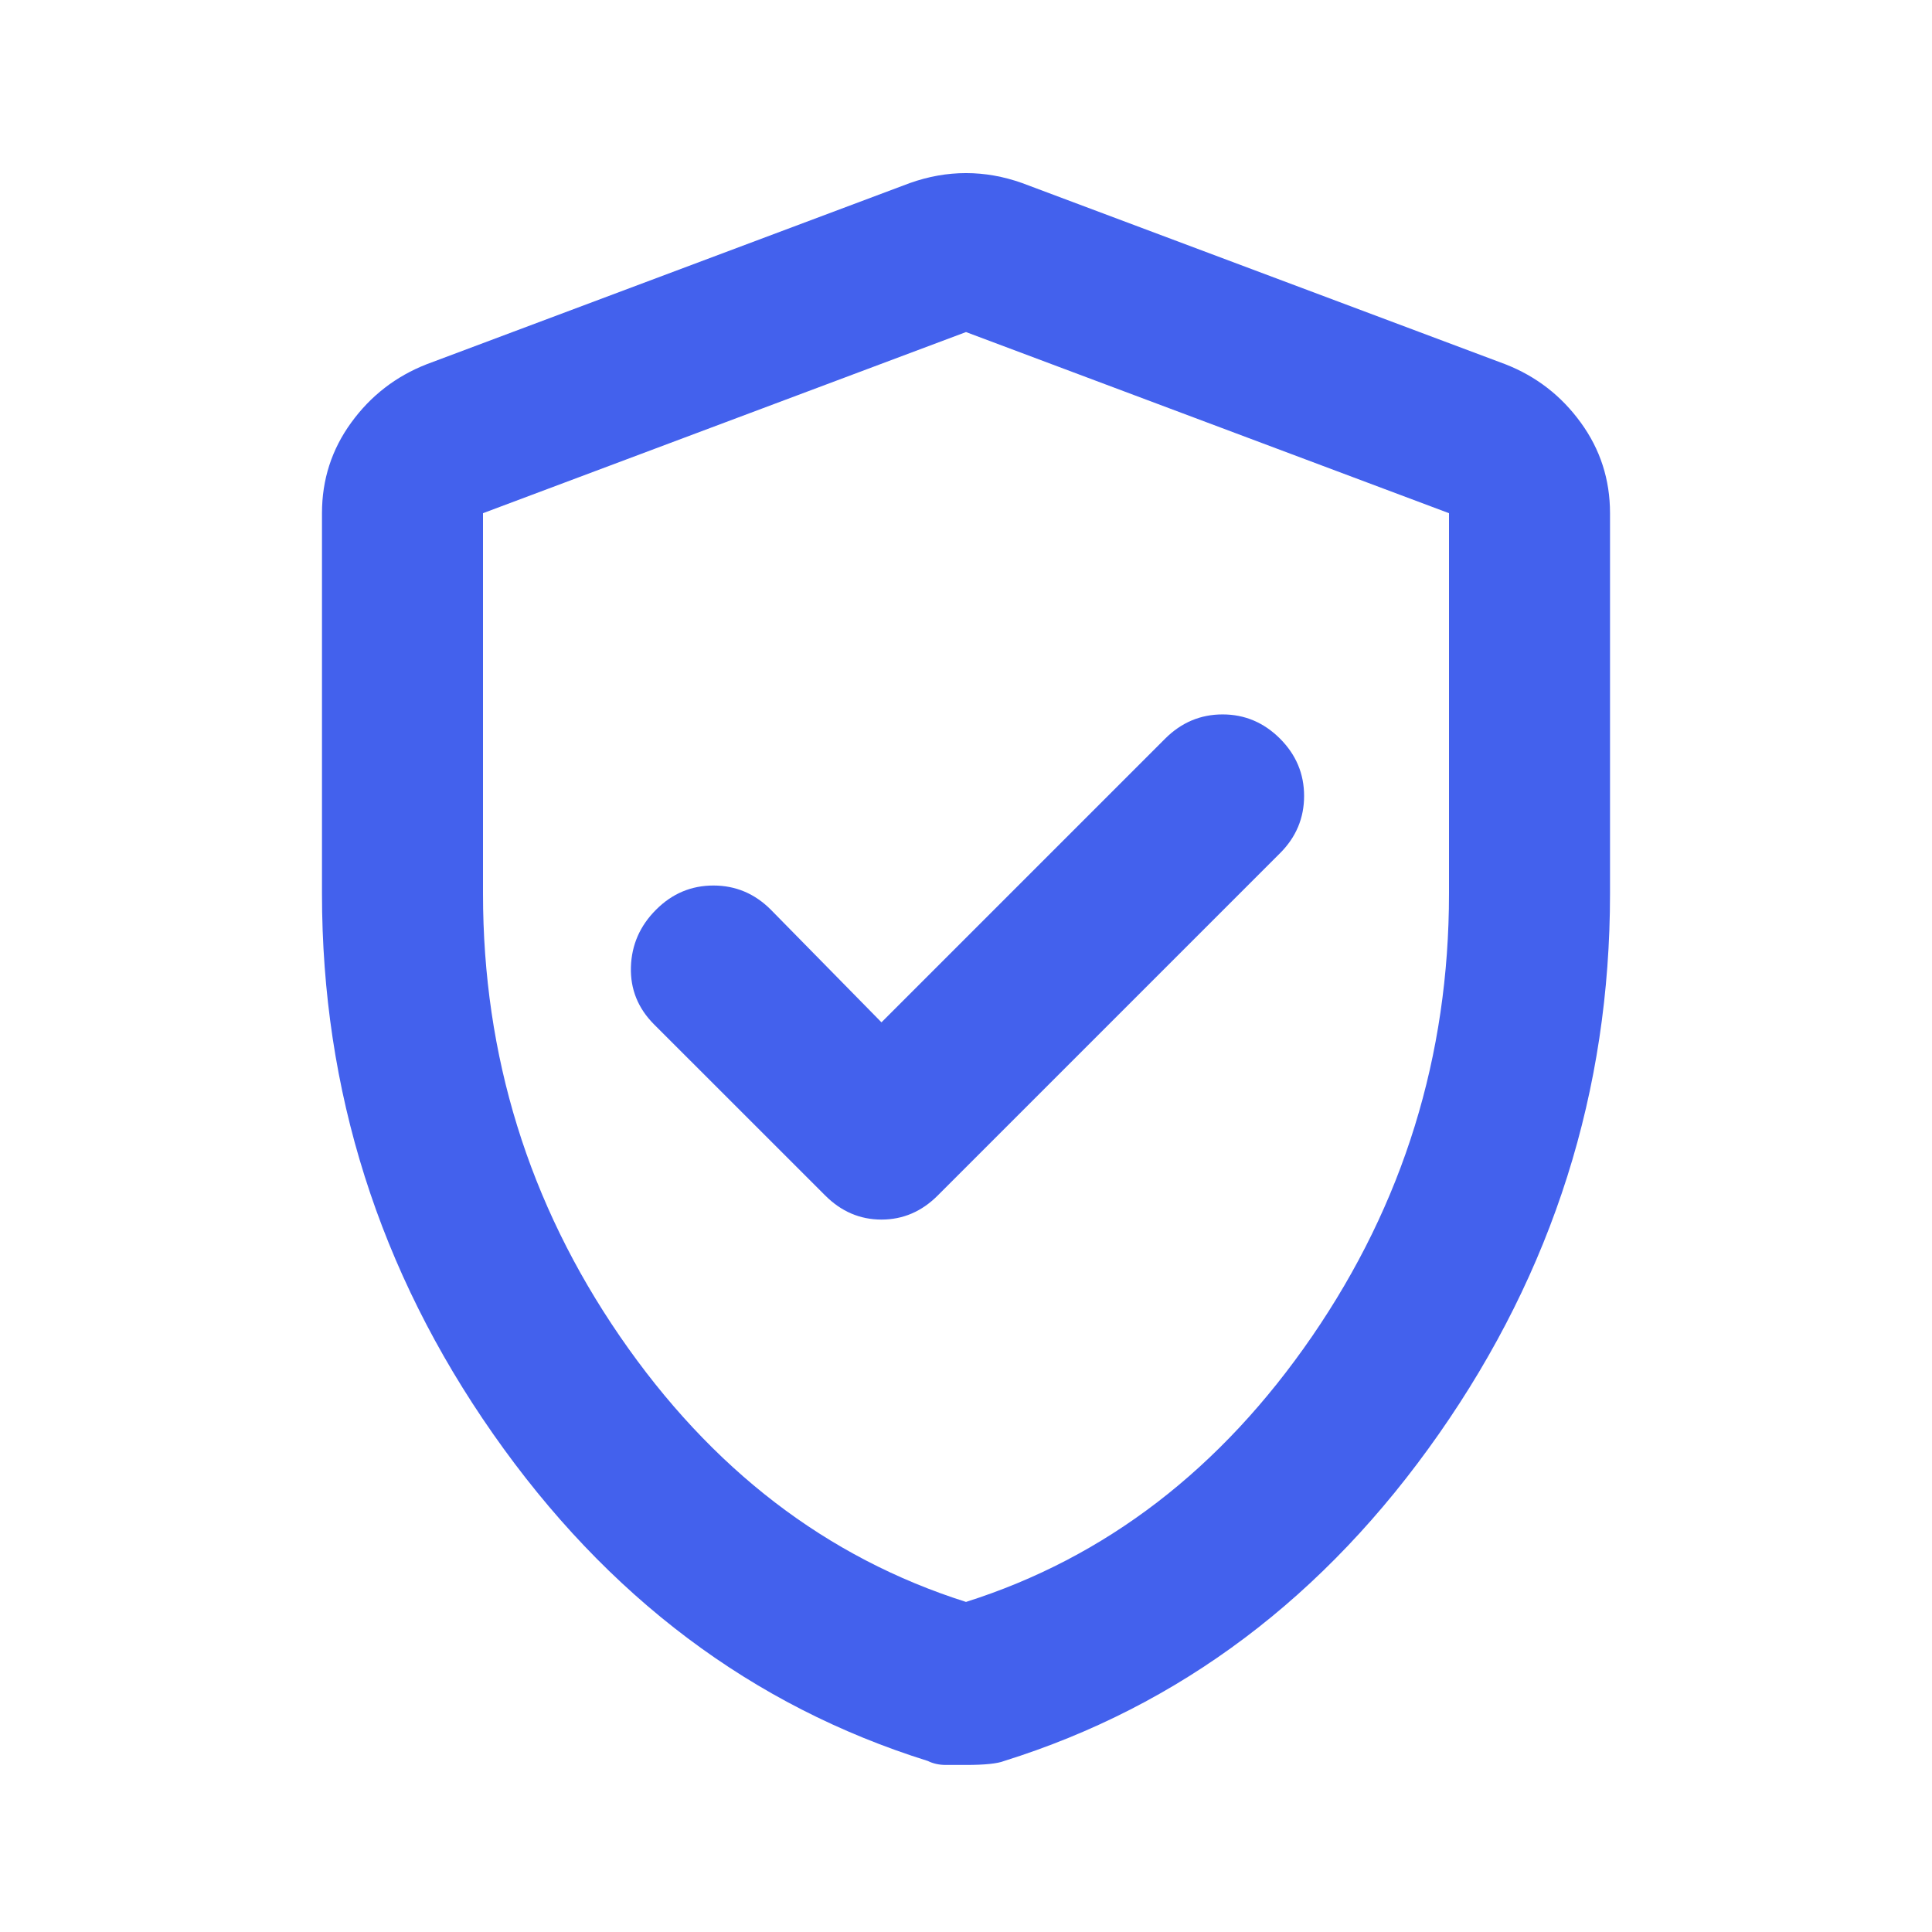 <?xml version="1.0" encoding="UTF-8"?>
<svg xmlns="http://www.w3.org/2000/svg" width="32" height="32" viewBox="0 0 32 32" fill="none">
  <mask id="mask0_4187_10856" style="mask-type:alpha" maskUnits="userSpaceOnUse" x="0" y="0" width="32" height="32">
    <rect width="32" height="32" fill="#D9D9D9"></rect>
  </mask>
  <g mask="url(#mask0_4187_10856)">
    <path d="M14.6 16.933L12.767 15.067C12.5 14.8 12.183 14.667 11.817 14.667C11.45 14.667 11.133 14.8 10.867 15.067C10.6 15.333 10.461 15.65 10.45 16.017C10.439 16.383 10.567 16.7 10.833 16.967L13.667 19.8C13.933 20.067 14.245 20.2 14.6 20.2C14.956 20.2 15.267 20.067 15.533 19.8L21.2 14.133C21.467 13.867 21.6 13.55 21.6 13.183C21.6 12.817 21.467 12.5 21.2 12.233C20.933 11.967 20.617 11.833 20.25 11.833C19.883 11.833 19.567 11.967 19.3 12.233L14.6 16.933ZM16 29.233H15.667C15.556 29.233 15.456 29.211 15.367 29.167C12.456 28.256 10.056 26.45 8.167 23.75C6.278 21.05 5.333 18.067 5.333 14.8V8.5C5.333 7.944 5.494 7.444 5.817 7C6.139 6.556 6.556 6.233 7.067 6.033L15.067 3.033C15.378 2.922 15.689 2.867 16 2.867C16.311 2.867 16.622 2.922 16.933 3.033L24.933 6.033C25.445 6.233 25.861 6.556 26.183 7C26.506 7.444 26.667 7.944 26.667 8.5V14.8C26.667 18.067 25.722 21.05 23.833 23.75C21.945 26.45 19.544 28.256 16.633 29.167C16.522 29.211 16.311 29.233 16 29.233ZM16 26.533C18.311 25.8 20.222 24.333 21.733 22.133C23.244 19.933 24 17.489 24 14.8V8.5L16 5.5L8 8.5V14.8C8 17.489 8.756 19.933 10.267 22.133C11.778 24.333 13.689 25.8 16 26.533Z" fill="#4361ED"></path>
  </g>
</svg>
